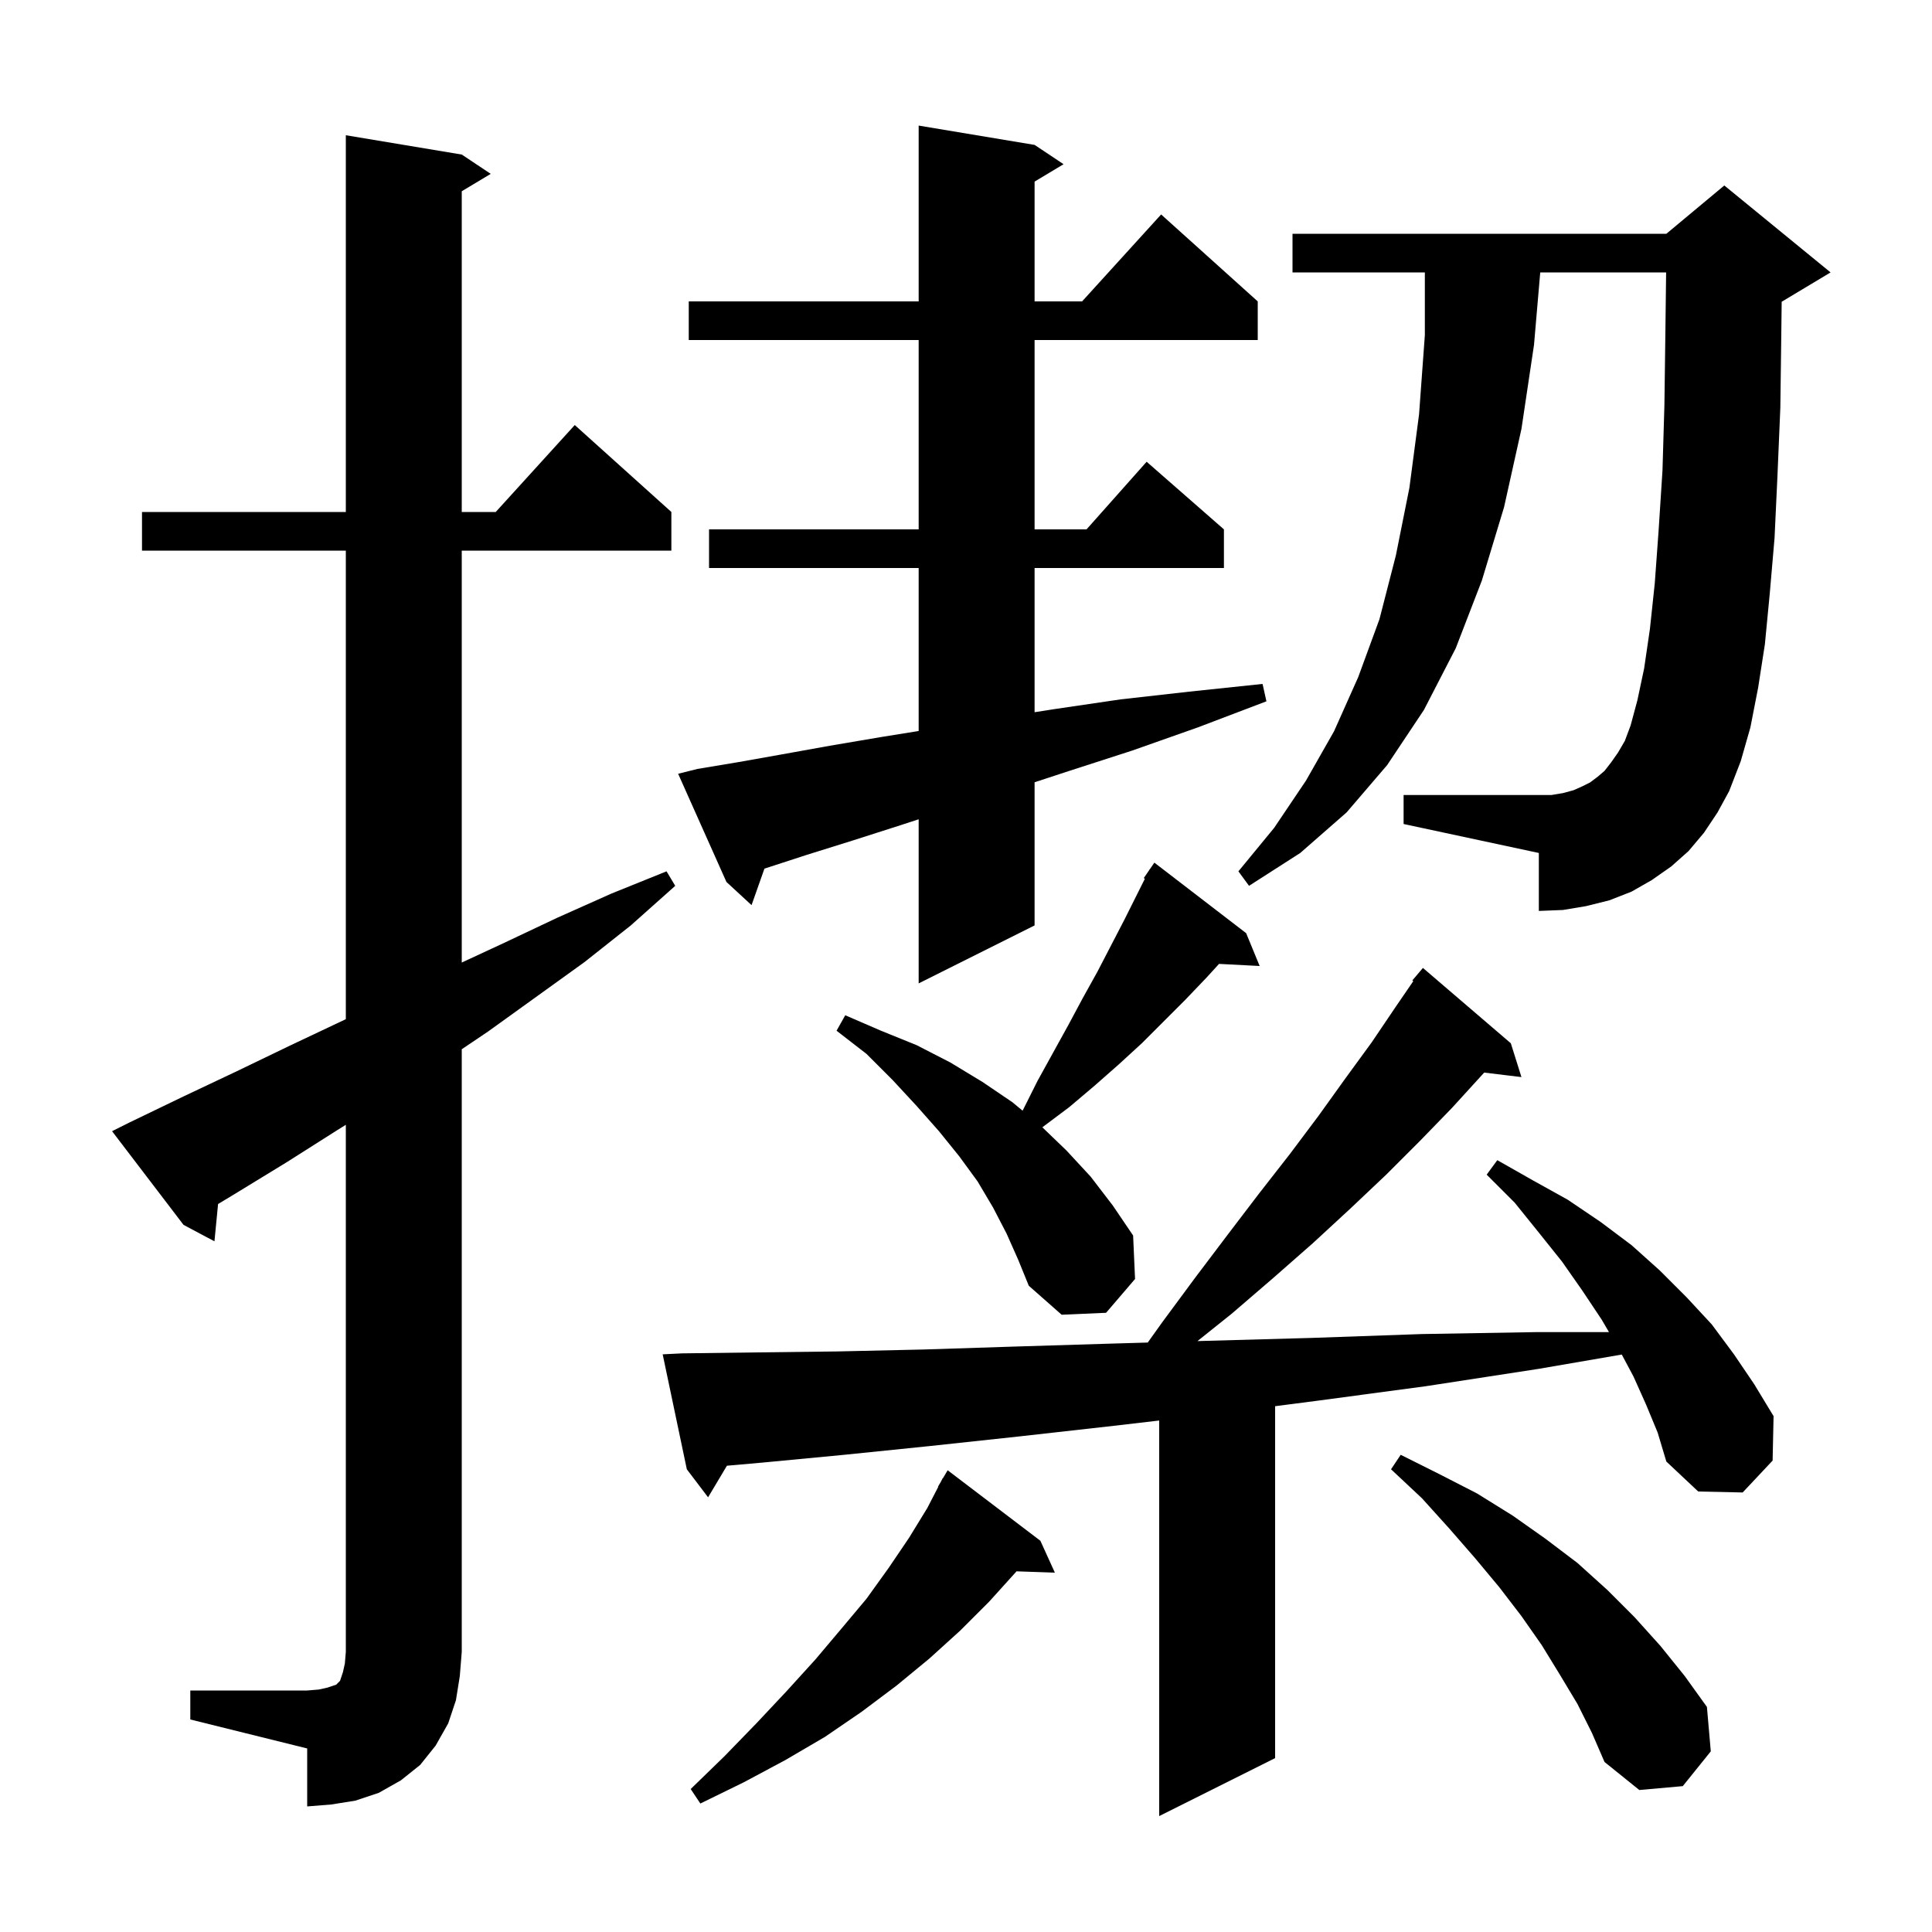 <svg xmlns="http://www.w3.org/2000/svg" xmlns:xlink="http://www.w3.org/1999/xlink" version="1.1" baseProfile="full" viewBox="0 0 200 200" width="200" height="200"><g fill="currentColor"><path d="M 170.4 145.4 L 169.1 142.5 L 167.885 140.222 L 159.3 141.7 L 147.6 143.5 L 136.4 145.0 L 132.0 145.57 L 132.0 182.0 L 120.0 188.0 L 120.0 147.052 L 115.3 147.6 L 105.5 148.7 L 96.2 149.7 L 87.4 150.6 L 79.0 151.4 L 75.25 151.732 L 73.3 155.0 L 71.1 152.1 L 68.6 140.2 L 70.6 140.1 L 78.4 140.0 L 86.7 139.9 L 95.6 139.7 L 104.9 139.4 L 114.7 139.1 L 118.814 138.98 L 120.3 136.9 L 123.7 132.3 L 127.1 127.8 L 130.3 123.6 L 133.5 119.5 L 136.5 115.5 L 139.3 111.6 L 142.0 107.9 L 144.5 104.2 L 146.305 101.567 L 146.2 101.5 L 147.3 100.2 L 156.4 108.0 L 157.5 111.5 L 153.642 111.034 L 153.4 111.3 L 150.3 114.7 L 147.0 118.1 L 143.5 121.6 L 139.8 125.1 L 135.9 128.7 L 131.8 132.3 L 127.5 136.0 L 123.962 138.83 L 125.0 138.8 L 135.8 138.5 L 147.2 138.1 L 159.0 137.9 L 166.562 137.9 L 165.8 136.6 L 163.8 133.6 L 161.7 130.6 L 159.3 127.6 L 156.8 124.5 L 153.9 121.6 L 155.0 120.1 L 158.7 122.2 L 162.3 124.2 L 165.7 126.5 L 168.9 128.9 L 171.8 131.5 L 174.6 134.3 L 177.2 137.1 L 179.5 140.2 L 181.6 143.3 L 183.6 146.6 L 183.5 151.2 L 180.4 154.5 L 175.8 154.4 L 172.5 151.3 L 171.6 148.3 Z M 19.7 175.0 L 31.8 175.0 L 33.0 174.9 L 33.9 174.7 L 34.8 174.4 L 35.2 174.0 L 35.5 173.1 L 35.7 172.2 L 35.8 171.0 L 35.8 116.44 L 34.9 117.0 L 29.7 120.3 L 24.3 123.6 L 22.575 124.641 L 22.2 128.5 L 19.0 126.8 L 11.6 117.1 L 13.4 116.2 L 19.0 113.5 L 24.5 110.9 L 30.1 108.2 L 35.6 105.6 L 35.8 105.502 L 35.8 57.0 L 14.7 57.0 L 14.7 53.0 L 35.8 53.0 L 35.8 14.0 L 47.8 16.0 L 50.8 18.0 L 47.8 19.8 L 47.8 53.0 L 51.318 53.0 L 59.5 44.0 L 69.5 53.0 L 69.5 57.0 L 47.8 57.0 L 47.8 99.643 L 52.2 97.6 L 57.7 95.0 L 63.3 92.5 L 69.0 90.2 L 69.9 91.7 L 65.3 95.8 L 60.5 99.6 L 50.5 106.8 L 47.8 108.617 L 47.8 171.0 L 47.6 173.5 L 47.2 176.0 L 46.4 178.4 L 45.1 180.7 L 43.5 182.7 L 41.5 184.3 L 39.2 185.6 L 36.8 186.4 L 34.3 186.8 L 31.8 187.0 L 31.8 181.0 L 19.7 178.0 Z M 107.7 159.5 L 109.2 162.8 L 105.229 162.663 L 105.2 162.7 L 102.4 165.8 L 99.4 168.8 L 96.2 171.7 L 92.8 174.5 L 89.2 177.2 L 85.4 179.8 L 81.3 182.2 L 77.0 184.5 L 72.5 186.7 L 71.5 185.2 L 75.0 181.8 L 78.3 178.4 L 81.4 175.1 L 84.4 171.8 L 87.1 168.6 L 89.7 165.5 L 92.0 162.3 L 94.1 159.2 L 96.0 156.1 L 97.128 153.915 L 97.1 153.9 L 97.389 153.408 L 97.6 153.0 L 97.621 153.014 L 98.1 152.2 Z M 163.3 176.4 L 161.5 173.4 L 159.6 170.3 L 157.5 167.3 L 155.2 164.3 L 152.7 161.3 L 150.0 158.2 L 147.2 155.1 L 144.0 152.1 L 145.0 150.6 L 149.0 152.6 L 152.9 154.6 L 156.6 156.9 L 160.0 159.3 L 163.3 161.8 L 166.4 164.6 L 169.2 167.4 L 171.9 170.4 L 174.4 173.5 L 176.7 176.7 L 177.1 181.3 L 174.2 184.9 L 169.7 185.3 L 166.1 182.4 L 164.8 179.4 Z M 104.2 127.7 L 102.8 125.0 L 101.2 122.3 L 99.3 119.7 L 97.2 117.1 L 94.9 114.5 L 92.4 111.8 L 89.7 109.1 L 86.6 106.7 L 87.5 105.1 L 91.2 106.7 L 94.9 108.2 L 98.4 110.0 L 101.7 112.0 L 104.8 114.1 L 105.853 114.972 L 105.9 114.9 L 107.4 111.9 L 110.6 106.1 L 112.1 103.3 L 113.6 100.6 L 116.4 95.2 L 118.518 90.964 L 118.4 90.9 L 118.95 90.1 L 119.0 90.0 L 119.013 90.009 L 119.5 89.3 L 129.0 96.6 L 130.4 100.0 L 126.194 99.782 L 124.9 101.2 L 122.7 103.5 L 118.2 108.0 L 115.8 110.2 L 113.3 112.4 L 110.7 114.6 L 107.904 116.697 L 110.4 119.1 L 112.9 121.8 L 115.2 124.8 L 117.3 127.9 L 117.5 132.4 L 114.5 135.9 L 109.9 136.1 L 106.5 133.1 L 105.4 130.4 Z M 72.2 79.6 L 76.4 78.9 L 80.9 78.1 L 85.9 77.2 L 91.2 76.3 L 95.1 75.673 L 95.1 58.8 L 73.4 58.8 L 73.4 54.8 L 95.1 54.8 L 95.1 35.2 L 71.3 35.2 L 71.3 31.2 L 95.1 31.2 L 95.1 13.0 L 107.1 15.0 L 110.1 17.0 L 107.1 18.8 L 107.1 31.2 L 112.018 31.2 L 120.2 22.2 L 130.2 31.2 L 130.2 35.2 L 107.1 35.2 L 107.1 54.8 L 112.478 54.8 L 118.7 47.8 L 126.7 54.8 L 126.7 58.8 L 107.1 58.8 L 107.1 73.728 L 109.2 73.4 L 116.0 72.4 L 123.1 71.6 L 130.7 70.8 L 131.1 72.6 L 124.0 75.3 L 117.2 77.7 L 110.7 79.8 L 107.1 80.98 L 107.1 95.8 L 95.1 101.8 L 95.1 84.811 L 93.3 85.4 L 88.3 87.0 L 83.5 88.5 L 79.2 89.9 L 79.133 89.923 L 77.8 93.7 L 75.2 91.3 L 70.2 80.1 Z M 176.4 86.2 L 174.8 88.1 L 173.0 89.7 L 171.0 91.1 L 168.9 92.3 L 166.6 93.2 L 164.2 93.8 L 161.8 94.2 L 159.3 94.3 L 159.3 88.3 L 145.3 85.3 L 145.3 82.3 L 160.6 82.3 L 161.8 82.1 L 162.9 81.8 L 163.8 81.4 L 164.6 81.0 L 165.4 80.4 L 166.1 79.8 L 166.8 78.9 L 167.5 77.9 L 168.2 76.7 L 168.8 75.1 L 169.5 72.5 L 170.2 69.2 L 170.8 65.1 L 171.3 60.4 L 171.7 54.9 L 172.1 48.7 L 172.3 41.9 L 172.4 34.4 L 172.476 28.2 L 159.445 28.2 L 158.8 35.7 L 157.5 44.4 L 155.7 52.5 L 153.4 60.1 L 150.7 67.1 L 147.4 73.5 L 143.6 79.2 L 139.4 84.1 L 134.6 88.3 L 129.3 91.7 L 128.2 90.2 L 131.9 85.7 L 135.2 80.8 L 138.1 75.7 L 140.6 70.1 L 142.8 64.1 L 144.5 57.5 L 145.9 50.5 L 146.9 42.9 L 147.5 34.7 L 147.5 28.2 L 133.8 28.2 L 133.8 24.2 L 172.5 24.2 L 178.5 19.2 L 189.5 28.2 L 184.5 31.2 L 184.439 31.225 L 184.4 34.5 L 184.3 42.2 L 184.0 49.3 L 183.7 55.7 L 183.2 61.5 L 182.7 66.7 L 182.0 71.2 L 181.2 75.3 L 180.2 78.8 L 179.0 81.9 L 177.8 84.1 Z "/></g></svg>